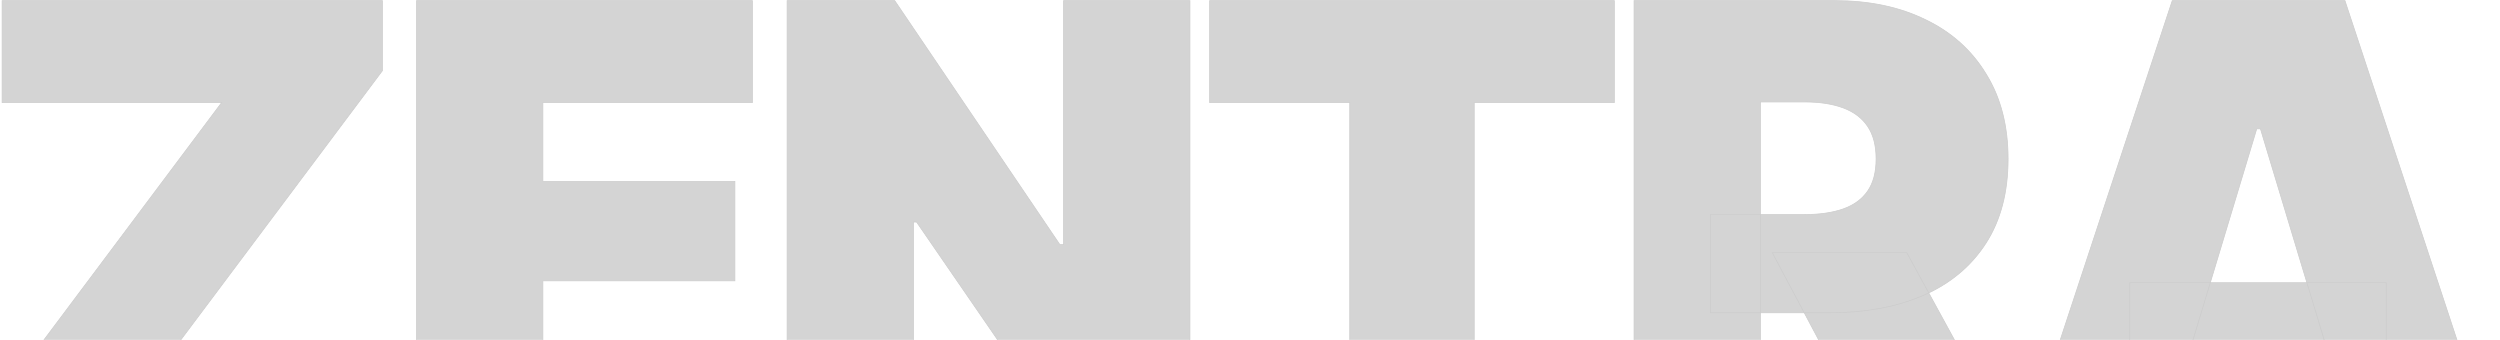 <svg width="1677" height="228" viewBox="0 0 1677 228" fill="none" xmlns="http://www.w3.org/2000/svg">
<path d="M1 313V266.008L148.689 68.81H1.42V0.419H256.519V47.411L108.83 244.61H256.099V313H1Z" fill="#AAAAAA" fill-opacity="0.5"/>
<path d="M279.394 313V0.419H504.704V68.81H364.148V121.676H492.956V188.387H364.148V244.61H503.865V313H279.394Z" fill="#AAAAAA" fill-opacity="0.5"/>
<path d="M798.203 0.419V313H727.715L614.85 148.948H612.752V313H527.999V0.419H600.165L710.932 164.052H713.449V0.419H798.203Z" fill="#AAAAAA" fill-opacity="0.5"/>
<path d="M811.428 68.81V0.419H1082.89V68.81H988.906V313H905.412V68.81H811.428Z" fill="#AAAAAA" fill-opacity="0.5"/>
<path d="M1096.12 313V0.419H1230.8C1254.01 0.419 1274.29 4.685 1291.64 13.216C1309.12 21.608 1322.68 33.775 1332.33 49.719C1342.12 65.523 1347.02 84.474 1347.02 106.571C1347.02 128.948 1342.05 147.829 1332.12 163.213C1322.19 178.597 1308.28 190.206 1290.38 198.038C1272.48 205.87 1251.64 209.786 1227.86 209.786H1147.3V143.913H1210.66C1220.73 143.913 1229.33 142.654 1236.46 140.137C1243.59 137.619 1249.05 133.633 1252.83 128.179C1256.6 122.725 1258.49 115.522 1258.49 106.571C1258.49 97.62 1256.6 90.348 1252.83 84.753C1249.05 79.159 1243.59 75.033 1236.46 72.376C1229.33 69.719 1220.73 68.39 1210.66 68.39H1180.87V313H1096.12ZM1265.2 313L1188.84 169.507H1279.05L1357.51 313H1265.2Z" fill="#AAAAAA" fill-opacity="0.5"/>
<path d="M1445.42 313H1353.95L1457.16 0.419H1572.97L1676.18 313H1584.71L1516.32 86.432H1513.81L1445.42 313ZM1428.63 189.646H1600.66V253.001H1428.63V189.646Z" fill="#AAAAAA" fill-opacity="0.5"/>
<path d="M1 313V266.008L148.689 68.81H1.42V0.419H256.519V47.411L108.83 244.61H256.099V313H1Z" stroke="#CCCCCC" stroke-width="0.5"/>
<path d="M279.394 313V0.419H504.704V68.81H364.148V121.676H492.956V188.387H364.148V244.61H503.865V313H279.394Z" stroke="#CCCCCC" stroke-width="0.5"/>
<path d="M798.203 0.419V313H727.715L614.85 148.948H612.752V313H527.999V0.419H600.165L710.932 164.052H713.449V0.419H798.203Z" stroke="#CCCCCC" stroke-width="0.5"/>
<path d="M811.428 68.81V0.419H1082.89V68.81H988.906V313H905.412V68.81H811.428Z" stroke="#CCCCCC" stroke-width="0.5"/>
<path d="M1096.12 313V0.419H1230.8C1254.01 0.419 1274.29 4.685 1291.64 13.216C1309.12 21.608 1322.68 33.775 1332.33 49.719C1342.12 65.523 1347.02 84.474 1347.02 106.571C1347.02 128.948 1342.05 147.829 1332.12 163.213C1322.19 178.597 1308.28 190.206 1290.38 198.038C1272.48 205.87 1251.64 209.786 1227.86 209.786H1147.3V143.913H1210.66C1220.73 143.913 1229.33 142.654 1236.46 140.137C1243.59 137.619 1249.05 133.633 1252.83 128.179C1256.6 122.725 1258.49 115.522 1258.49 106.571C1258.49 97.62 1256.6 90.348 1252.83 84.753C1249.05 79.159 1243.59 75.033 1236.46 72.376C1229.33 69.719 1220.73 68.39 1210.66 68.39H1180.87V313H1096.12ZM1265.2 313L1188.84 169.507H1279.05L1357.51 313H1265.2Z" stroke="#CCCCCC" stroke-width="0.5"/>
<path d="M1445.42 313H1353.95L1457.16 0.419H1572.97L1676.18 313H1584.71L1516.32 86.432H1513.81L1445.42 313ZM1428.63 189.646H1600.66V253.001H1428.63V189.646Z" stroke="#CCCCCC" stroke-width="0.5"/>
</svg>
